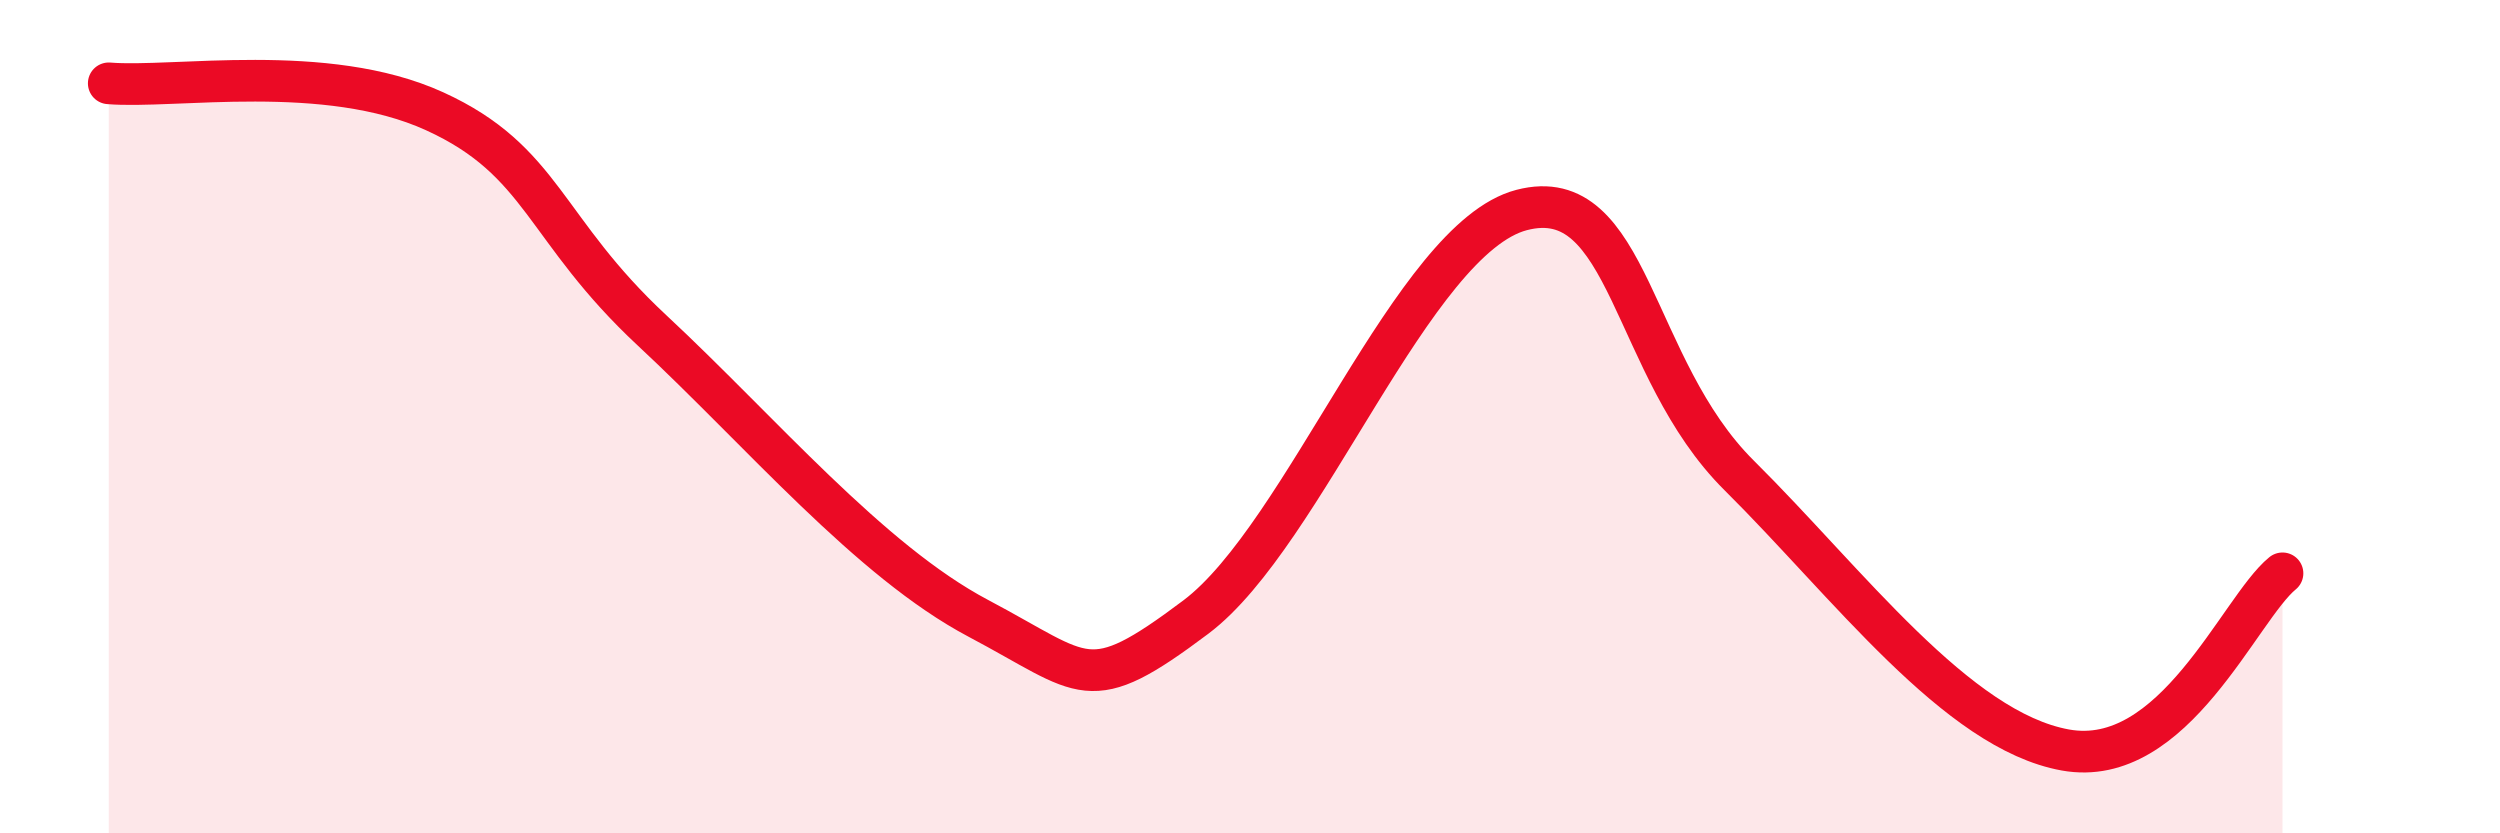 
    <svg width="60" height="20" viewBox="0 0 60 20" xmlns="http://www.w3.org/2000/svg">
      <path
        d="M 2.61,2 C 4.17,2.13 7.82,1.48 10.43,2.67 C 13.04,3.86 13.04,5.5 15.65,7.93 C 18.26,10.36 20.87,13.46 23.48,14.84 C 26.09,16.22 26.09,16.77 28.7,14.81 C 31.31,12.85 33.91,5.72 36.52,5.04 C 39.13,4.36 39.13,8.82 41.74,11.41 C 44.35,14 46.96,17.53 49.57,18 C 52.18,18.47 53.74,14.61 54.78,13.76L54.78 20L2.61 20Z"
        fill="#EB0A25"
        opacity="0.1"
        stroke-linecap="round"
        stroke-linejoin="round"
      />
      <path
        d="M 2.61,2 C 4.17,2.13 7.82,1.48 10.43,2.67 C 13.04,3.86 13.04,5.5 15.65,7.93 C 18.26,10.36 20.87,13.46 23.48,14.84 C 26.09,16.22 26.09,16.77 28.7,14.81 C 31.31,12.85 33.91,5.72 36.52,5.04 C 39.13,4.36 39.13,8.82 41.74,11.41 C 44.35,14 46.96,17.53 49.57,18 C 52.18,18.47 53.74,14.61 54.78,13.76"
        stroke="#EB0A25"
        stroke-width="1"
        fill="none"
        stroke-linecap="round"
        stroke-linejoin="round"
      />
    </svg>
  